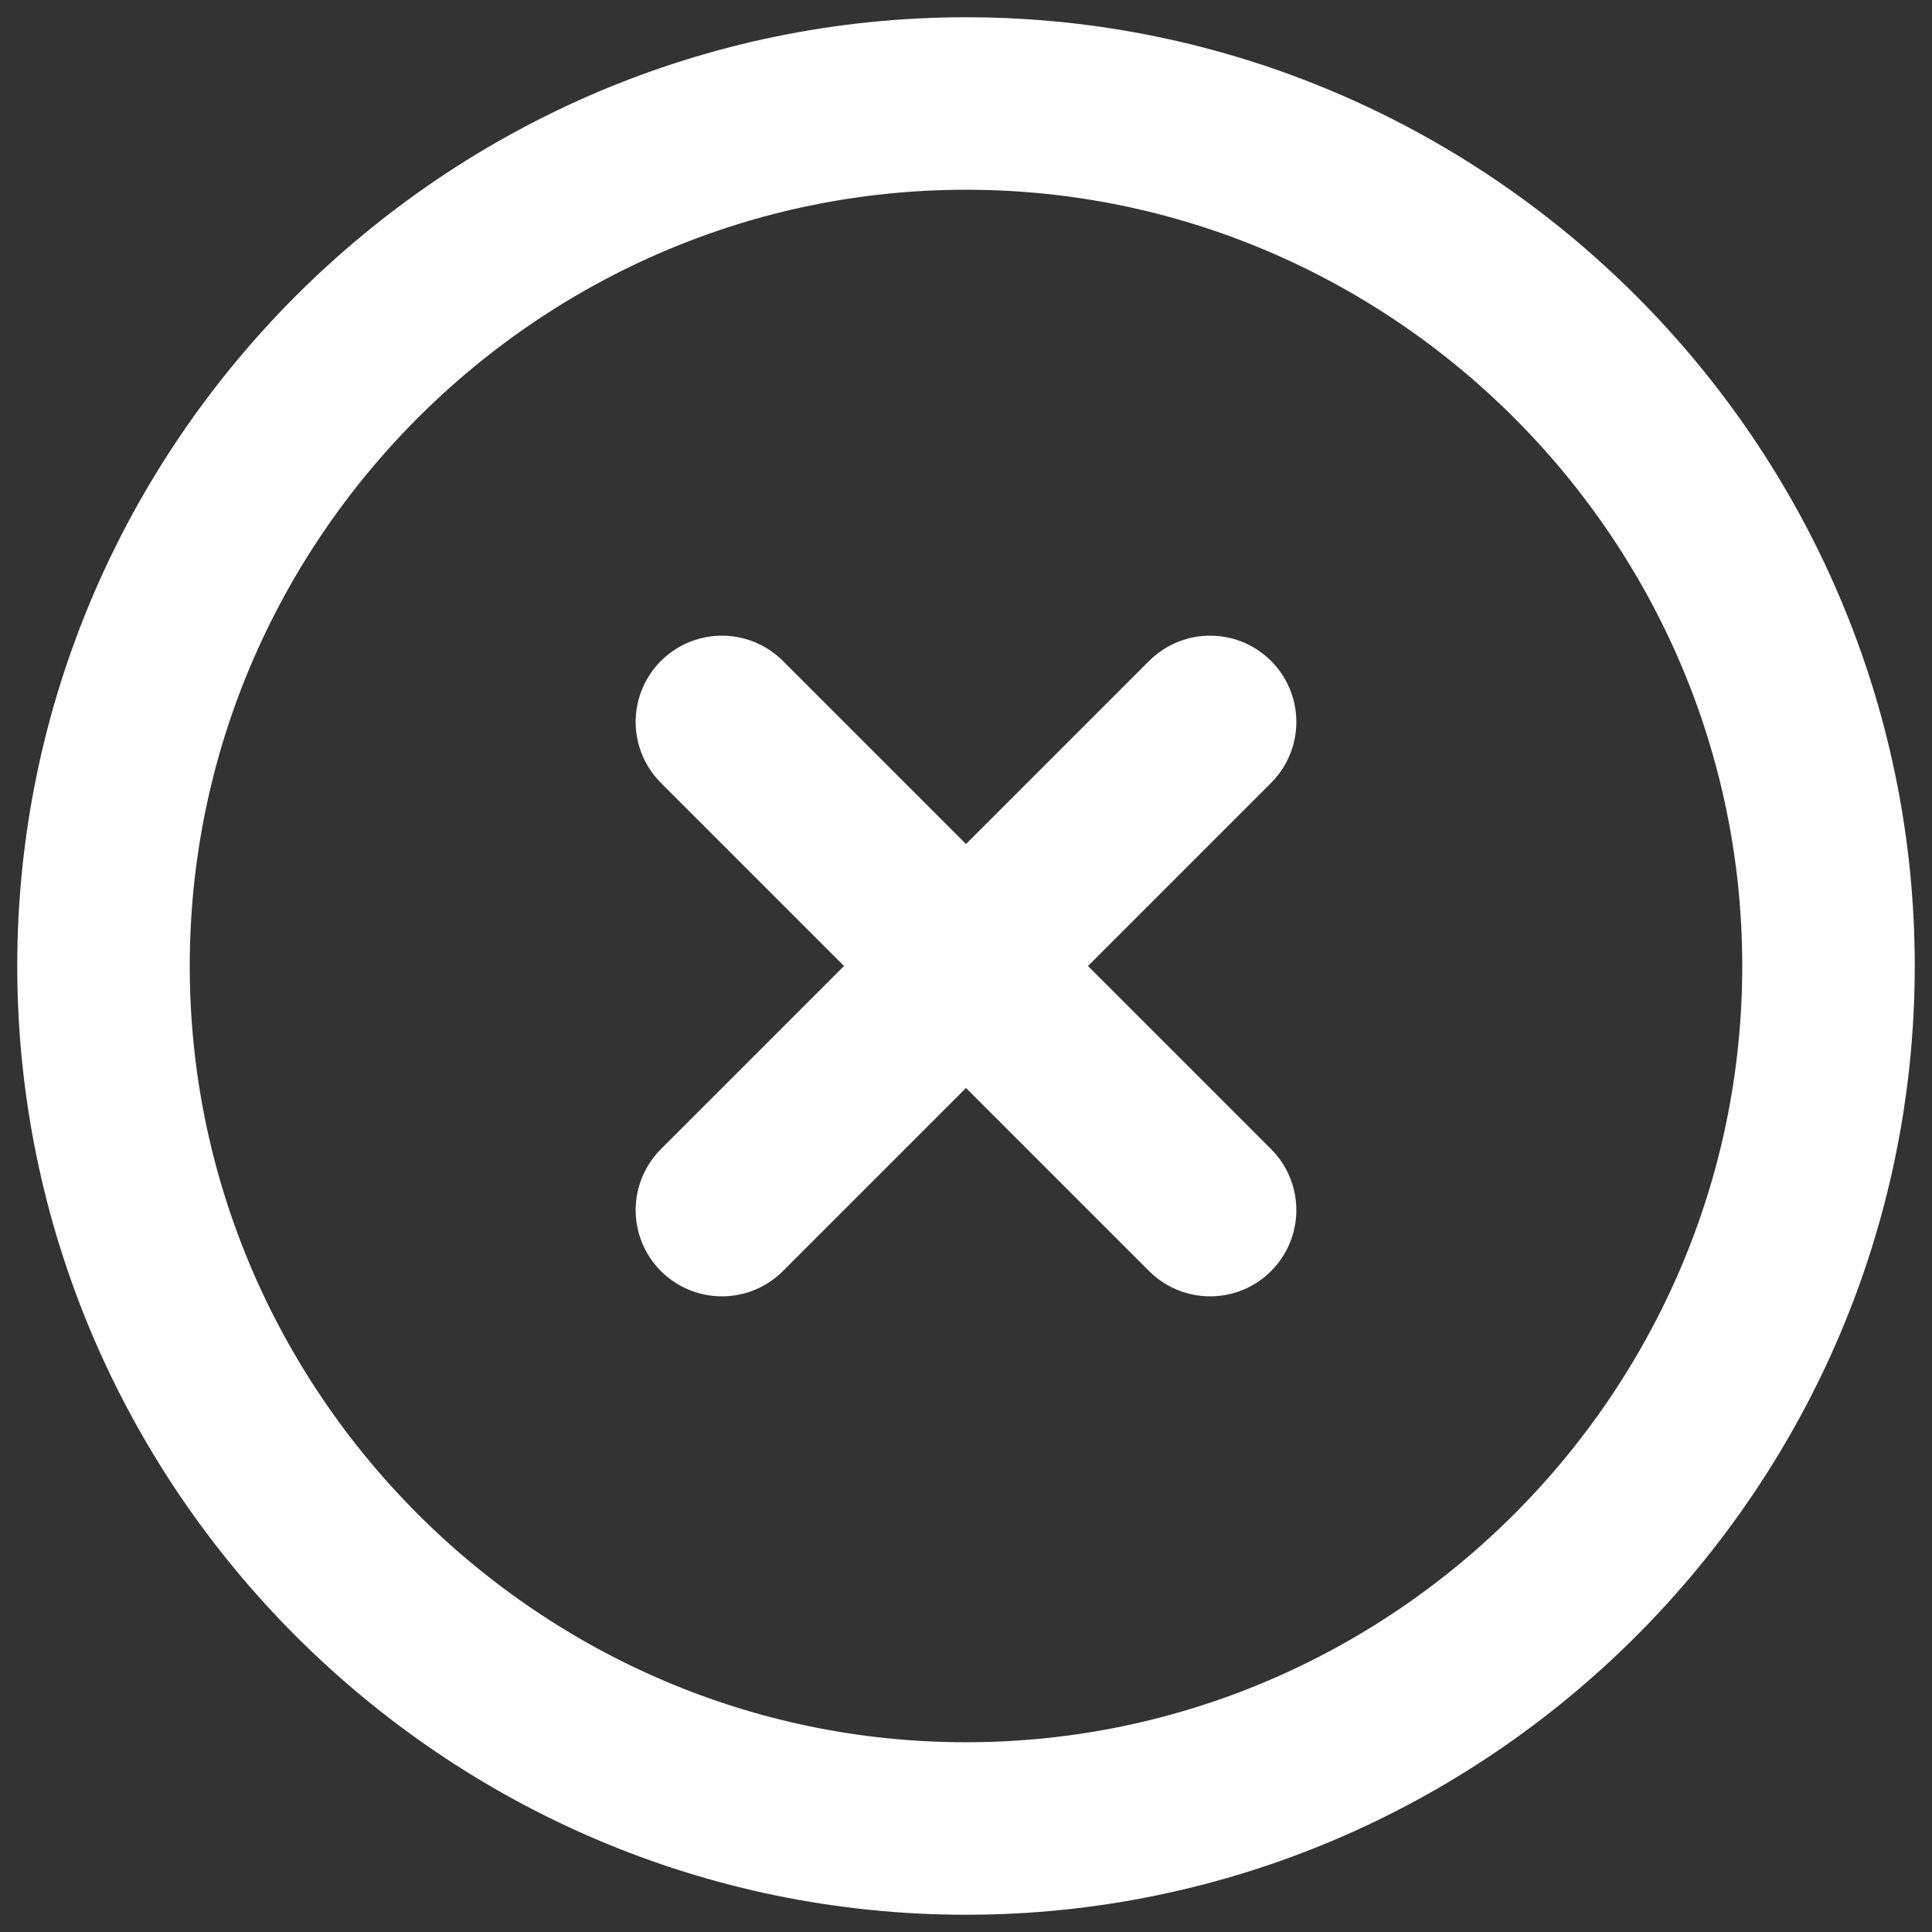 <svg width="56" height="56" viewBox="0 0 56 56" fill="none" xmlns="http://www.w3.org/2000/svg">
<rect x="0" y="0" width="56" height="56" fill="#333333" stroke="none"/>
<path d="M28 53C41.75 53 53 41.75 53 28C53 14.25 41.75 3 28 3C14.25 3 3 14.25 3 28C3 41.75 14.25 53 28 53Z" stroke="white" stroke-width="5" stroke-linecap="round" stroke-linejoin="round"/>
<path d="M20.925 35.075L35.075 20.925" stroke="white" stroke-width="5" stroke-linecap="round" stroke-linejoin="round"/>
<path d="M35.075 35.075L20.925 20.925" stroke="white" stroke-width="5" stroke-linecap="round" stroke-linejoin="round"/>
</svg>
